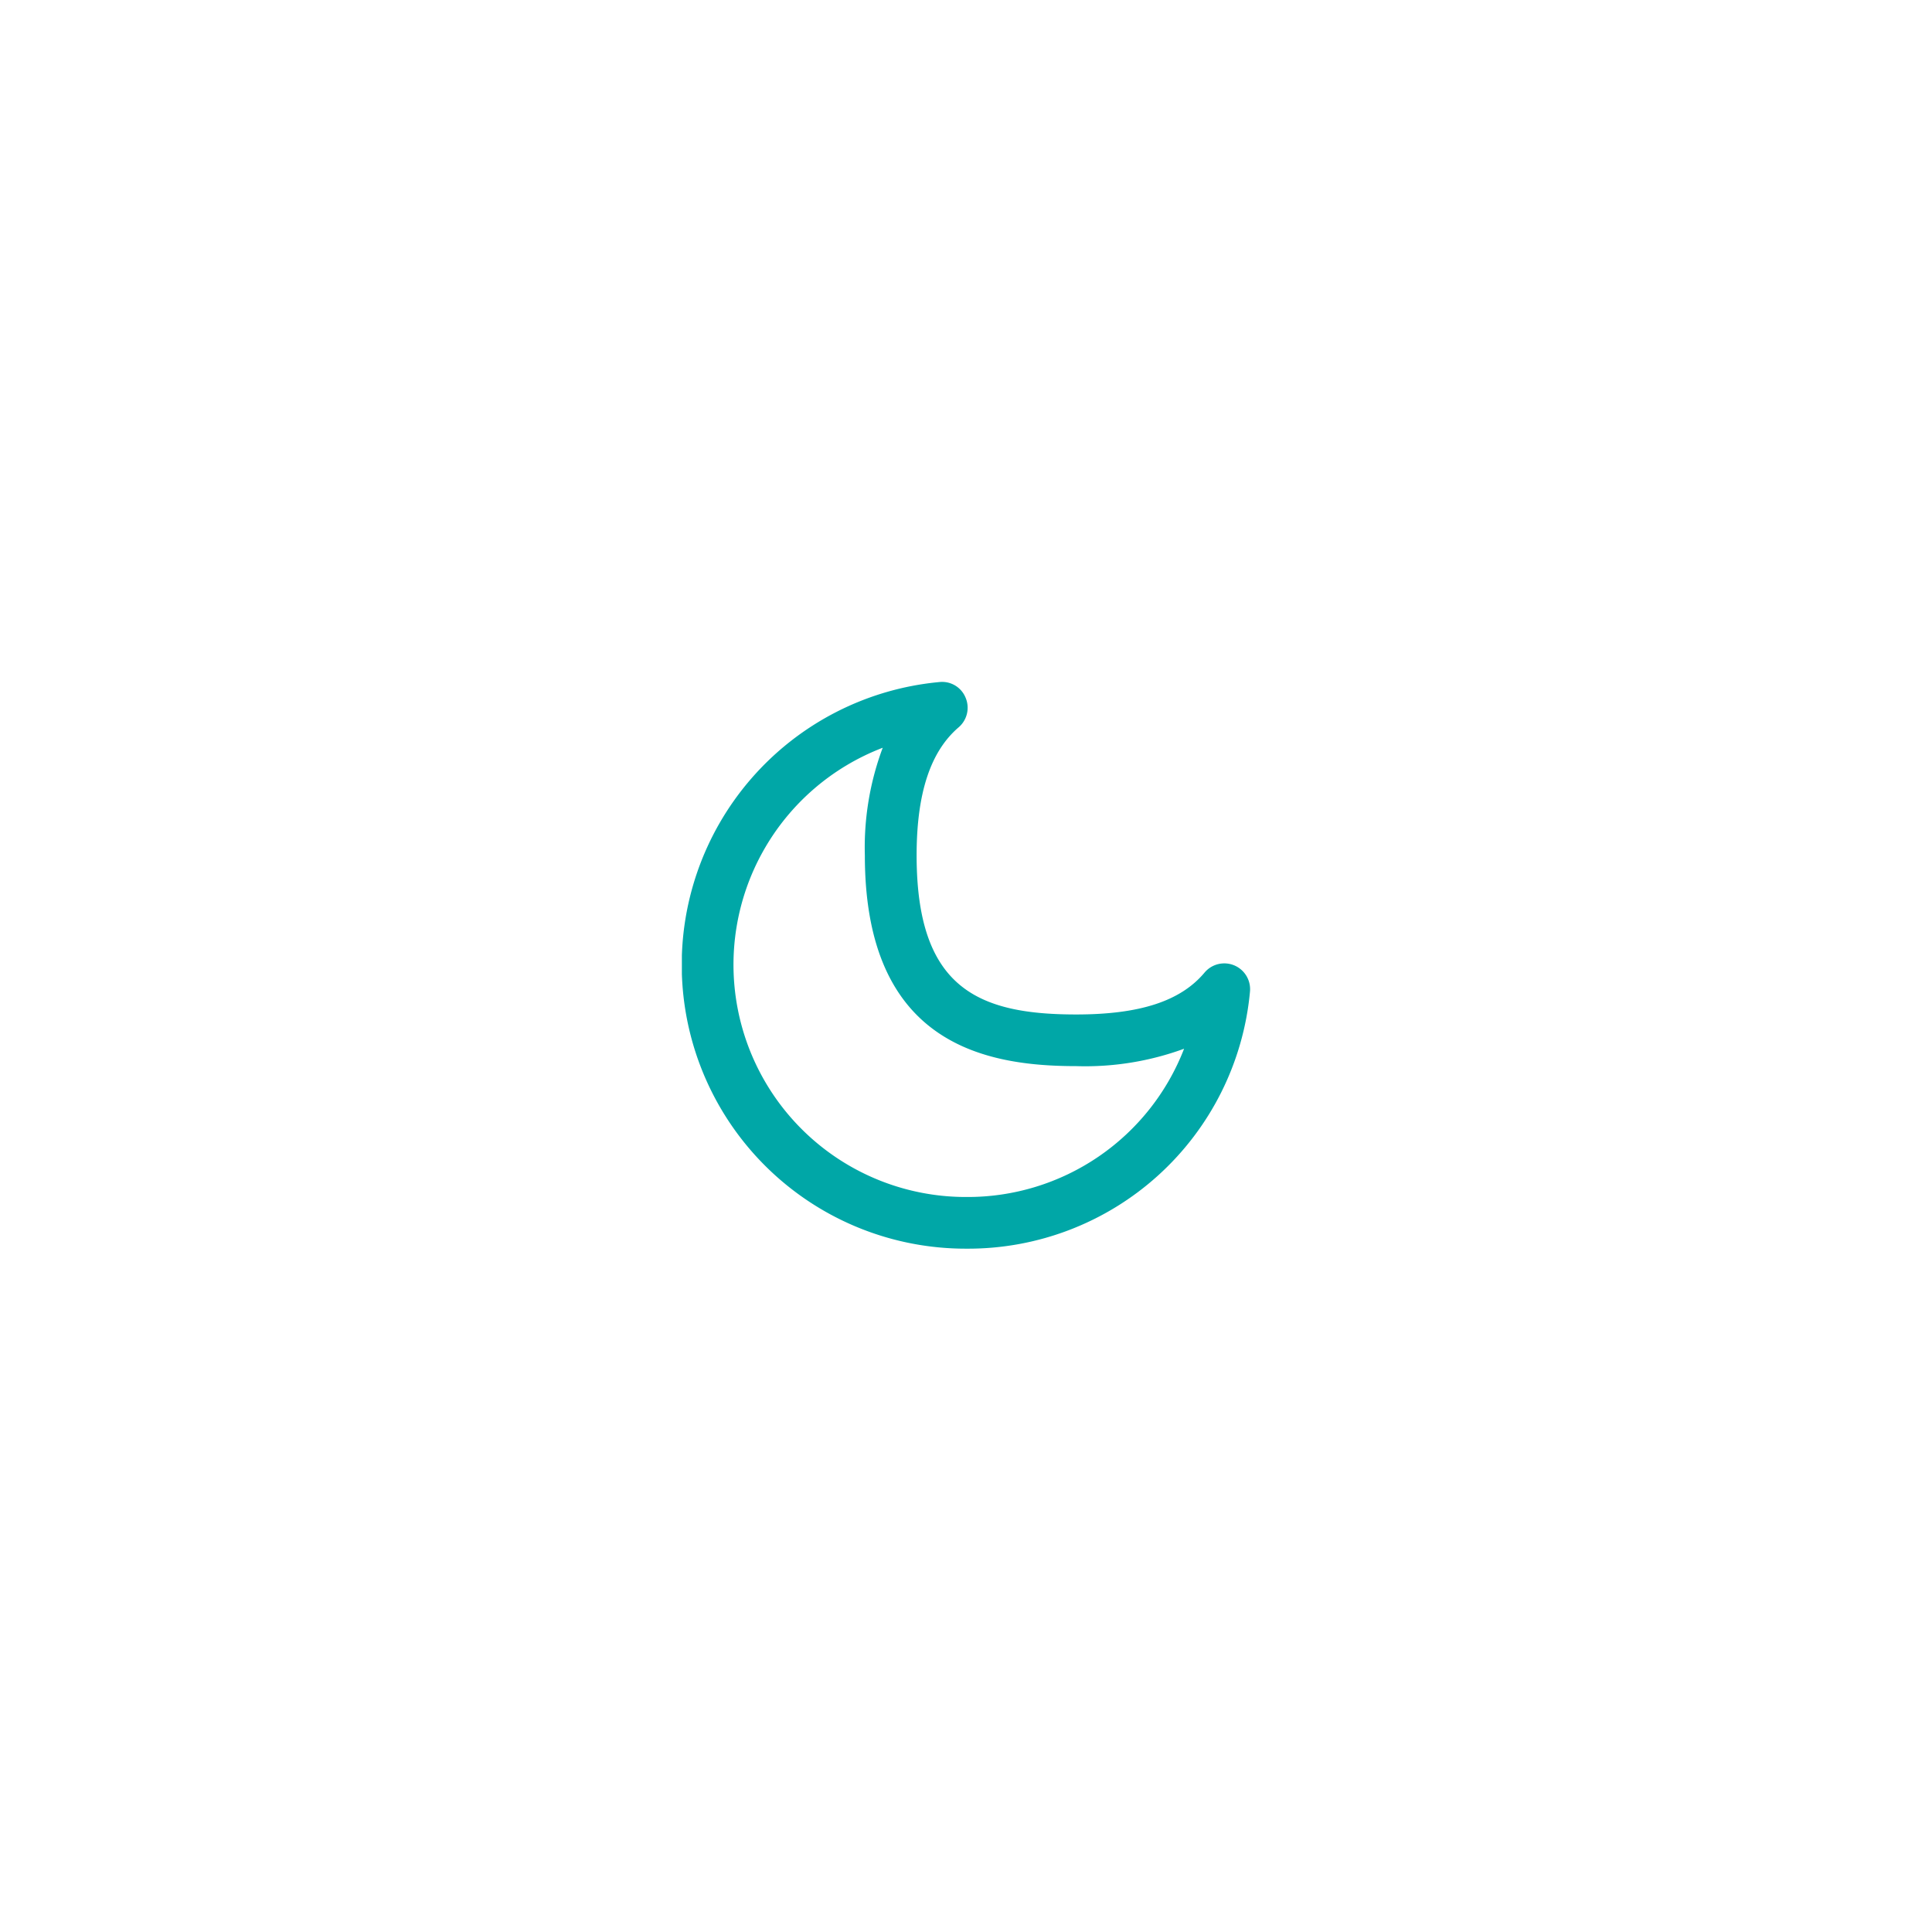 <svg xmlns="http://www.w3.org/2000/svg" width="68" height="68" viewBox="0 0 68 68"><defs><clipPath id="b"><path data-name="長方形 682" fill="#00a7a7" d="M0 0h20v19.949H0z"/></clipPath><filter id="a" x="0" y="0" width="68" height="68" filterUnits="userSpaceOnUse"><feOffset/><feGaussianBlur stdDeviation="2" result="blur"/><feFlood flood-color="#000e21" flood-opacity=".078"/><feComposite operator="in" in2="blur"/><feComposite in="SourceGraphic"/></filter></defs><g filter="url(#a)" data-name="グループ 1425"><circle data-name="楕円形 4" cx="28" cy="28" r="28" transform="translate(6 6)" fill="#fff"/></g><g data-name="グループ 762"><g data-name="グループ 761" clip-path="url(#b)" transform="translate(24 24)"><path data-name="パス 1309" d="M10.02 19.949A9.993 9.993 0 0 1 9.062.006a.891.891 0 0 1 .923.549A.907.907 0 0 1 9.74 1.6c-.995.853-1.478 2.327-1.478 4.506 0 4.662 2.149 5.6 5.617 5.6 2.238 0 3.673-.468 4.516-1.473a.908.908 0 0 1 1.6.67 9.962 9.962 0 0 1-9.976 9.046ZM7.073 2.317A8.176 8.176 0 0 0 10.02 18.13a8.164 8.164 0 0 0 7.656-5.218 10.116 10.116 0 0 1-3.8.612c-3.192 0-7.436-.769-7.436-7.416a10.021 10.021 0 0 1 .629-3.79Z" fill="#00a7a7"/></g></g></svg>